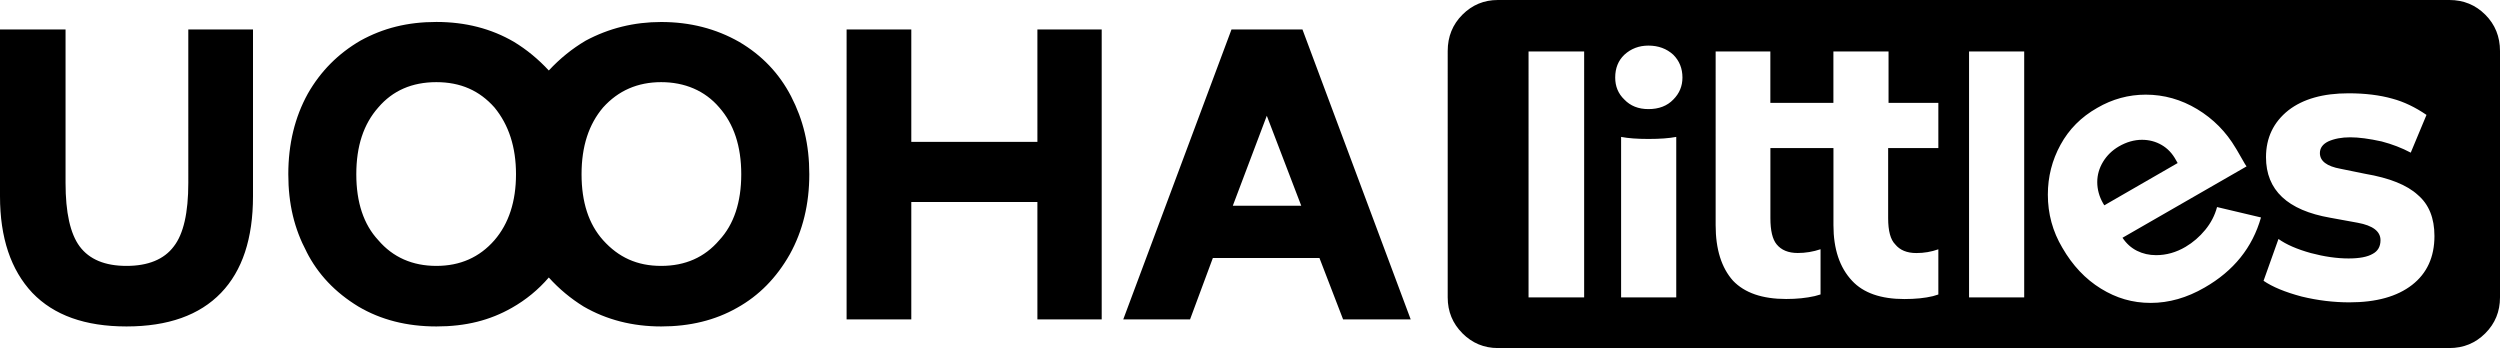 <svg xmlns="http://www.w3.org/2000/svg" id="_&#x56FE;&#x5C42;_1" data-name="&#x56FE;&#x5C42; 1" viewBox="0 0 500 69.61"><path d="M0,5.89H13.11v30.7c0,5.92,.94,10.15,2.82,12.69,1.94,2.6,5.06,3.9,9.37,3.9s7.52-1.3,9.46-3.9c1.94-2.49,2.9-6.72,2.9-12.69V5.89h12.94V39.24c0,8.46-2.13,14.9-6.39,19.33-4.31,4.48-10.62,6.72-18.91,6.72s-14.52-2.24-18.83-6.72C2.16,53.98,0,47.54,0,39.24V5.89ZM61.31,50.36c2.27,4.48,5.72,8.13,10.37,10.95,4.48,2.65,9.68,3.98,15.6,3.98s10.73-1.24,15.1-3.73c2.82-1.6,5.28-3.62,7.38-6.06,2.05,2.27,4.37,4.2,6.97,5.81,4.59,2.65,9.76,3.98,15.51,3.98s10.81-1.24,15.18-3.73c4.37-2.43,7.88-6,10.54-10.7,2.6-4.7,3.9-10.04,3.9-16.01s-1.22-10.89-3.65-15.6c-2.38-4.59-5.84-8.21-10.37-10.87-4.65-2.65-9.84-3.98-15.6-3.98-5.42,0-10.45,1.24-15.1,3.73-2.71,1.6-5.17,3.59-7.38,5.97-2.1-2.27-4.42-4.18-6.97-5.73-4.54-2.65-9.71-3.98-15.51-3.98s-10.65,1.24-15.18,3.73c-4.48,2.6-7.99,6.14-10.54,10.62-2.6,4.7-3.9,10.07-3.9,16.09s1.22,10.93,3.65,15.51Zm14.35-28.87c2.88-3.37,6.75-5.06,11.61-5.06s8.63,1.69,11.62,5.06c2.87,3.49,4.31,7.94,4.31,13.36s-1.44,9.87-4.31,13.19c-2.99,3.43-6.86,5.14-11.62,5.14s-8.68-1.71-11.61-5.14c-2.93-3.15-4.4-7.55-4.4-13.19s1.46-10.04,4.4-13.36Zm44.96,0c3.04-3.37,6.91-5.06,11.61-5.06s8.74,1.69,11.62,5.06c2.93,3.32,4.4,7.77,4.4,13.36s-1.47,10.04-4.4,13.19c-2.93,3.43-6.8,5.14-11.62,5.14s-8.52-1.71-11.61-5.14c-2.88-3.21-4.31-7.61-4.31-13.19s1.44-9.98,4.31-13.36Zm48.7-15.6h12.94V28.37h25.22V5.89h12.86V63.88h-12.86v-23.48h-25.22v23.48h-12.94V5.89Zm68.69,57.99l4.56-12.28h21.32l4.73,12.28h13.52l-21.65-57.99h-14.19l-21.65,57.99h13.36Zm15.35-40.73l6.89,18h-13.69l6.8-18Zm39.12,43.51c1.96,1.96,4.33,2.95,7.09,2.95h190.31c2.82,0,5.21-.98,7.18-2.95,1.96-1.96,2.94-4.36,2.94-7.17V10.2c0-2.87-.98-5.3-2.94-7.26-1.96-1.96-4.36-2.94-7.18-2.94h-190.31c-2.77,0-5.13,.98-7.09,2.94-1.96,1.96-2.94,4.39-2.94,7.26V59.48c0,2.82,.98,5.21,2.94,7.17Zm13.23-56.37h11.12V59.48h-11.12V10.29Zm19.16,.66c1.33-1.22,2.93-1.83,4.81-1.83,1.99,0,3.65,.61,4.98,1.83,1.22,1.22,1.83,2.74,1.83,4.56,0,1.72-.61,3.18-1.83,4.4-1.22,1.27-2.88,1.91-4.98,1.91-1.99,0-3.6-.64-4.81-1.91-1.22-1.16-1.83-2.63-1.83-4.4,0-1.88,.61-3.4,1.83-4.56Zm-.66,16.43c1.44,.28,3.26,.41,5.48,.41,2.32,0,4.17-.14,5.56-.41V59.48h-11.03V27.38Zm18.91-17.09h10.95v10.29h12.61V10.29h11.03v10.29h9.96v9.04h-10.04v14.02c0,2.55,.47,4.29,1.41,5.23,.94,1.16,2.35,1.74,4.23,1.74,1.55,0,3.01-.25,4.4-.75v9.04c-.17,.06-.53,.16-1.08,.33-1.61,.39-3.51,.58-5.72,.58-4.7,0-8.19-1.22-10.45-3.65-2.49-2.65-3.73-6.36-3.73-11.12v-15.43h-12.61v14.02c0,2.49,.42,4.23,1.24,5.23,.94,1.16,2.35,1.74,4.23,1.74,1.55,0,3.07-.25,4.56-.75v9.04c-.33,.11-.72,.22-1.16,.33-1.72,.39-3.62,.58-5.72,.58-4.76,0-8.3-1.22-10.62-3.65-2.32-2.6-3.48-6.3-3.48-11.12V10.29Zm50.69,0h11.03V59.48h-11.03V10.29Zm15.76,28.62c0-3.54,.84-6.86,2.53-9.95,1.69-3.1,4.13-5.56,7.34-7.38,3.04-1.77,6.28-2.65,9.71-2.65,3.65,0,7.08,.97,10.29,2.9,3.21,1.94,5.78,4.53,7.71,7.8l.25,.41,1.58,2.74,.33,.5-24.81,14.27c.77,1.16,1.74,2.03,2.9,2.61,1.16,.58,2.43,.87,3.82,.87,2.04,0,4.01-.55,5.89-1.66,1.49-.88,2.81-2.02,3.94-3.4,1.13-1.38,1.92-2.9,2.36-4.56l8.79,2.08c-1.71,6.03-5.48,10.7-11.28,14.02-3.54,2.05-7.13,3.07-10.78,3.07s-6.86-.95-9.96-2.86c-3.1-1.91-5.67-4.63-7.71-8.17-1.94-3.26-2.9-6.8-2.9-10.62Zm11.28,2.16l14.68-8.46-.33-.58c-.72-1.33-1.67-2.34-2.86-3.03-1.19-.69-2.5-1.04-3.94-1.04-1.55,0-3.1,.44-4.64,1.33-1.33,.78-2.38,1.8-3.15,3.07s-1.16,2.63-1.16,4.06,.39,2.9,1.16,4.23l.25,.41Zm34.84,6.72c1.55,1.11,3.7,2.05,6.47,2.82,2.71,.72,5.23,1.08,7.55,1.08,2.16,0,3.76-.3,4.81-.91,1.05-.55,1.58-1.47,1.58-2.74,0-1.77-1.52-2.93-4.56-3.49l-5.48-1c-8.57-1.49-12.86-5.53-12.86-12.11,0-3.87,1.49-7,4.48-9.38,2.93-2.27,6.94-3.4,12.03-3.4,3.32,0,6.25,.36,8.79,1.08,2.27,.61,4.53,1.69,6.8,3.24l-3.15,7.55c-1.77-.94-3.71-1.69-5.81-2.24-2.49-.55-4.59-.83-6.3-.83s-3.18,.28-4.4,.83c-1.11,.55-1.66,1.33-1.66,2.32,0,1.6,1.38,2.65,4.15,3.15l4.9,1c4.87,.83,8.38,2.24,10.54,4.23,2.21,1.88,3.32,4.62,3.32,8.21,0,4.2-1.49,7.47-4.48,9.79s-7.16,3.48-12.53,3.48c-3.15,0-6.33-.38-9.54-1.16-3.32-.88-5.86-1.94-7.63-3.15l2.99-8.38Z"></path></svg>